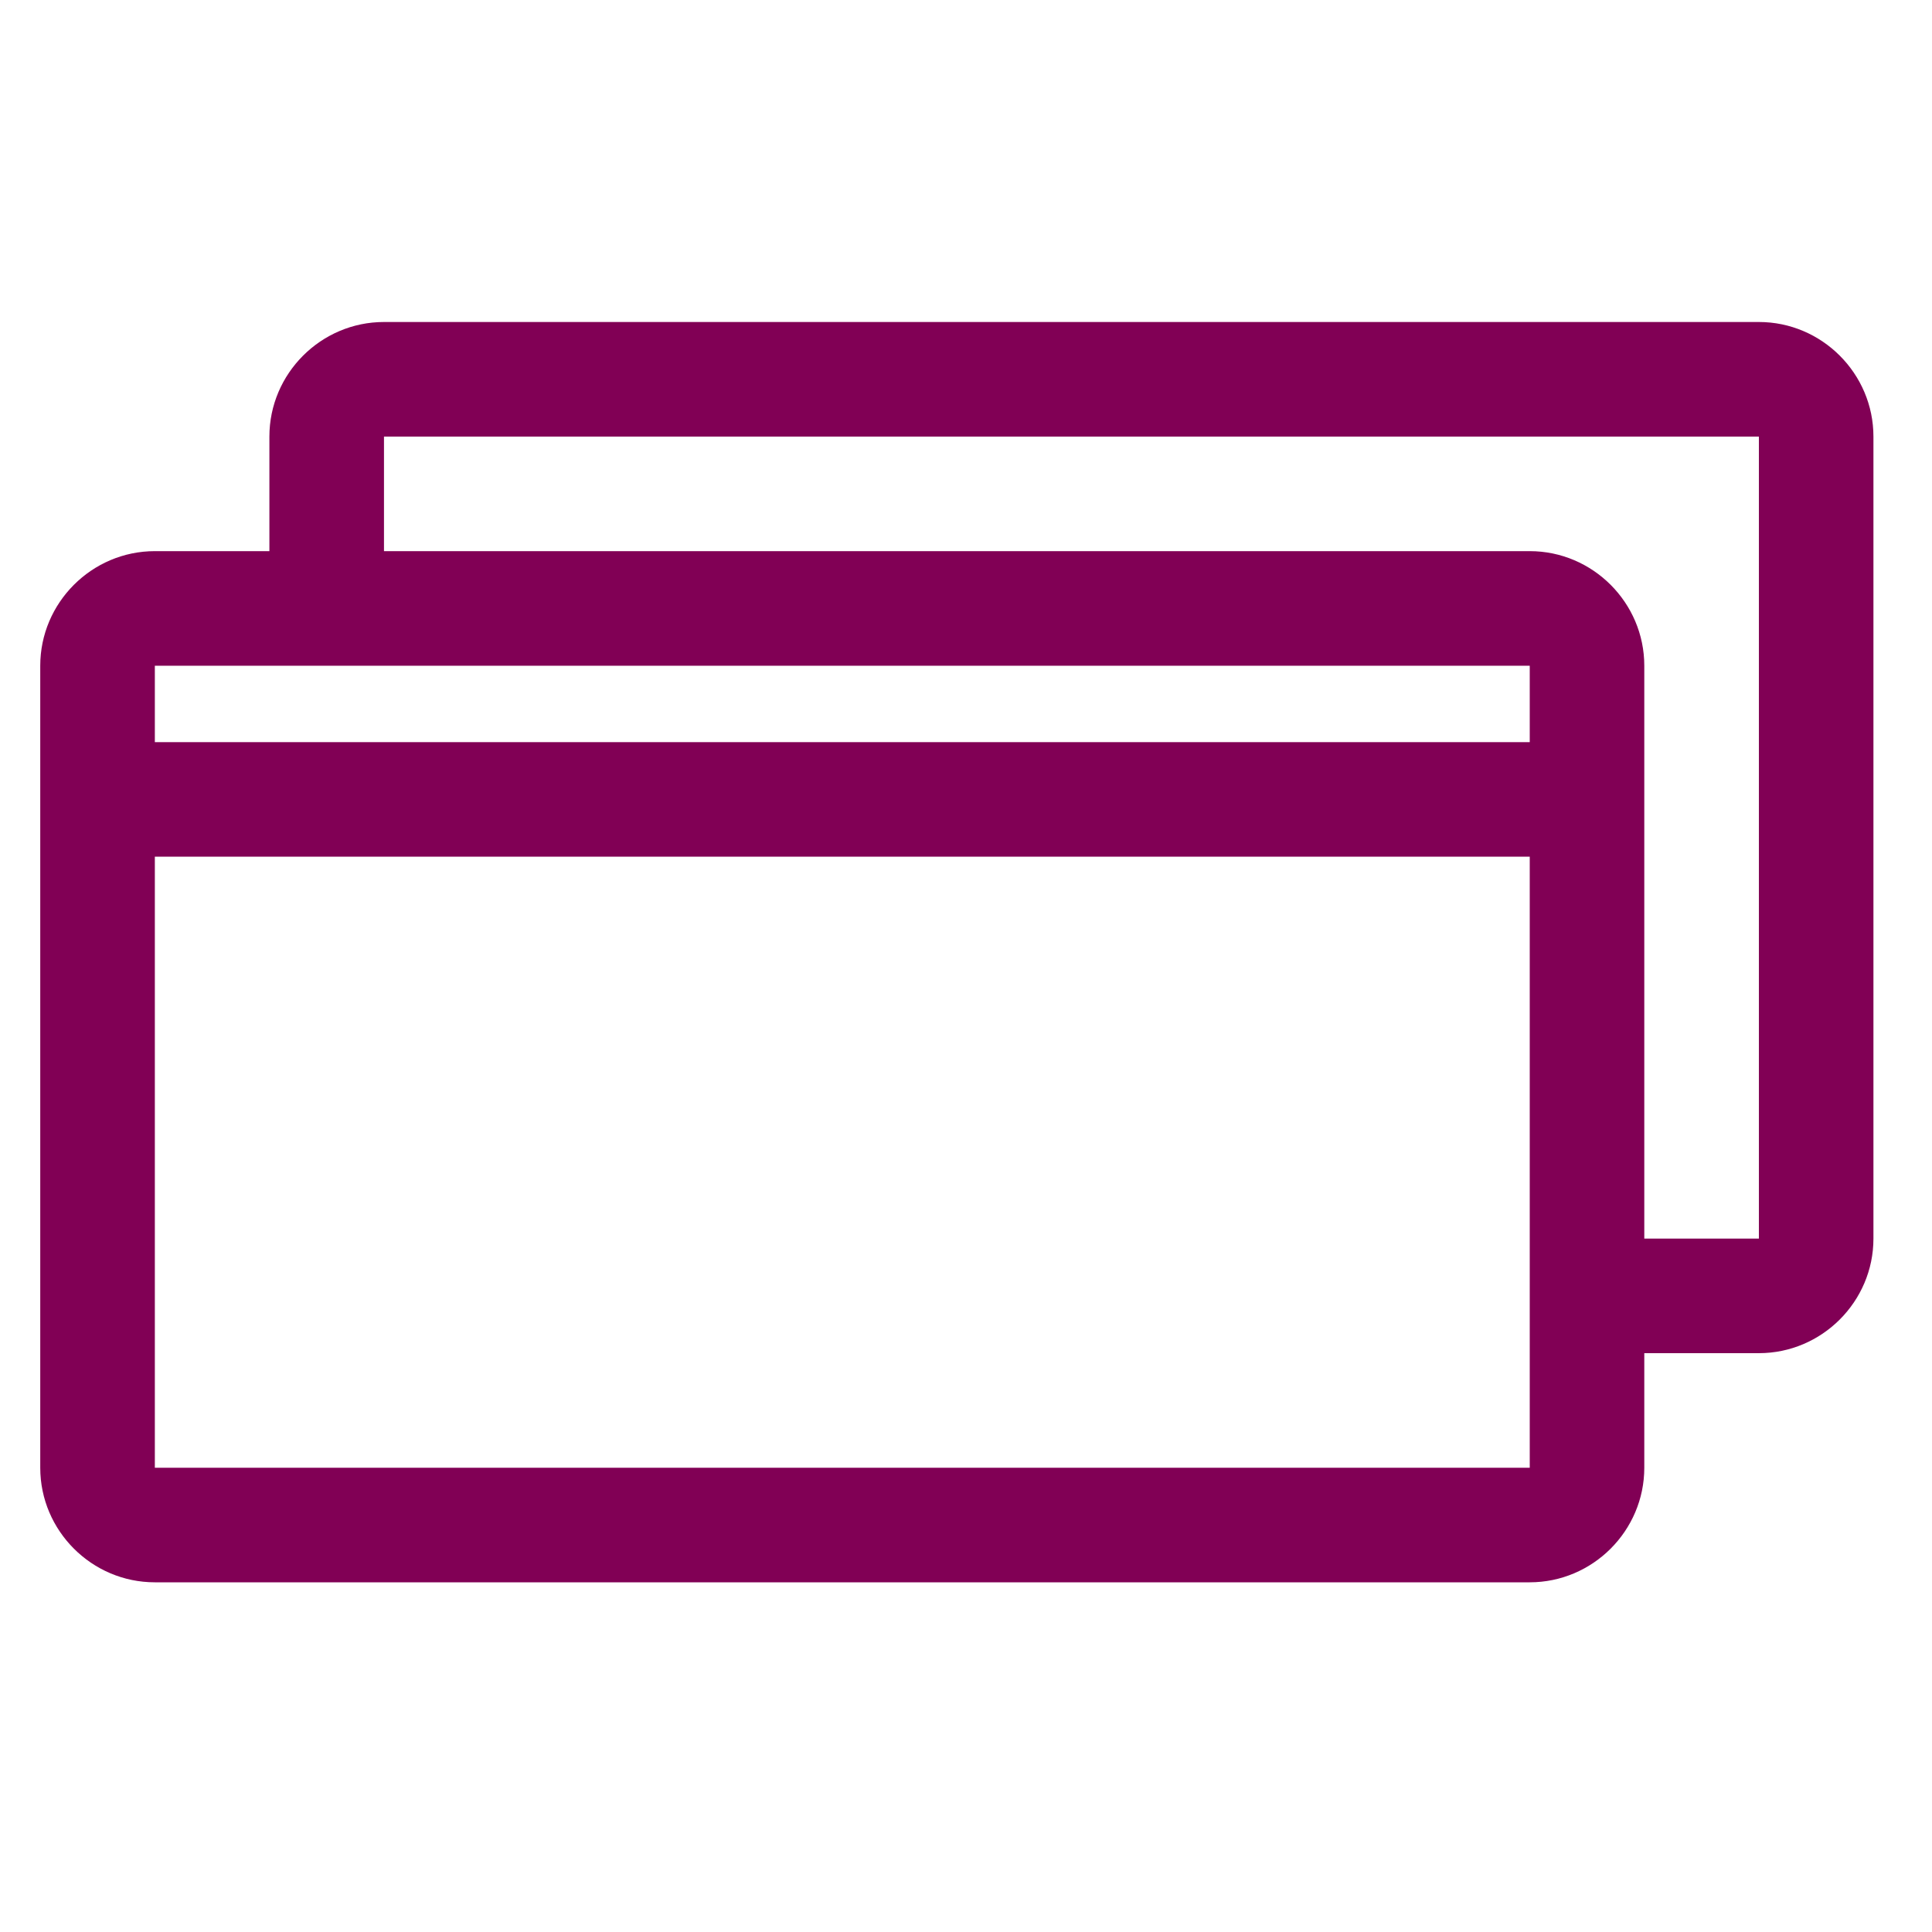 <svg width="48" height="48" viewBox="0 0 48 48" fill="none" xmlns="http://www.w3.org/2000/svg">
<path fill-rule="evenodd" clip-rule="evenodd" d="M43.699 8H9.54C7.974 8 6.693 9.281 6.693 10.847V13.693H3.847C2.281 13.693 1 14.974 1 16.54V36.466C1 38.032 2.281 39.312 3.847 39.312H38.006C39.571 39.312 40.852 38.032 40.852 36.466V33.619H43.699C45.264 33.619 46.545 32.338 46.545 30.773V10.847C46.545 9.281 45.264 8 43.699 8ZM38.006 16.54V18.438H3.847V16.54H38.006ZM3.847 36.466V21.284H38.006V36.466H3.847ZM43.699 30.773H40.852V16.54C40.852 14.974 39.571 13.693 38.006 13.693H9.54V10.847H43.699V30.773Z" fill="#810055"/>
</svg>
